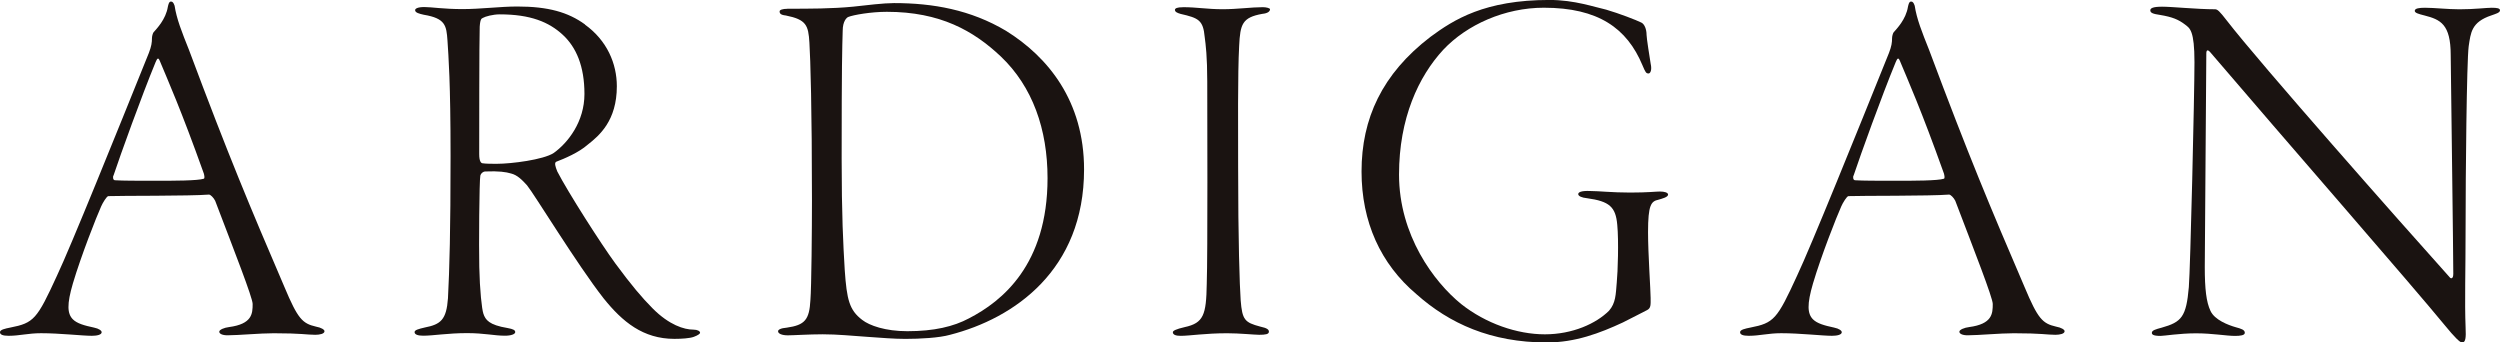 <?xml version="1.0" encoding="UTF-8"?><svg id="_レイヤー_2" xmlns="http://www.w3.org/2000/svg" viewBox="0 0 696.25 95.38"><defs><style>.cls-1{fill:#1a1311;}</style></defs><g id="design"><path class="cls-1" d="M48.62,1.57c.57,3.72,2,7.29,4,12.3,11.01,29.46,17.02,43.76,26.6,66.07,3.72,8.87,5.01,10.15,8.72,11.01,1.57.29,2.43.86,2.43,1.29,0,.72-1.29,1-2.57,1-2.29,0-3.86-.43-11.58-.43-3.86,0-9.87.57-12.87.57-1.43,0-2.29-.43-2.29-1s1.43-1.14,2.72-1.29c6.44-.86,6.58-3.72,6.58-6.44,0-1.72-5.15-14.87-10.44-28.74-.43-.86-1.29-1.72-1.72-1.72-5.29.43-24.88.29-28.03.43-.43,0-1.57,1.86-2,2.86-1.29,2.86-5.58,13.73-7.87,21.45-1.72,5.86-1.57,8.44,0,10.01,1.14,1.14,3.15,1.72,5.86,2.29,1.43.29,2.15.86,2.15,1.29,0,.71-1.29,1-2.72,1-2.72,0-8.87-.72-14.16-.72-3.58,0-6.01.72-9.01.72-1.57,0-2.43-.29-2.43-1s1.43-1,2.86-1.29c6.58-1.29,7.44-2.29,13.01-14.44,3.86-8.15,16.73-40.04,25.6-62.06.71-1.86.86-2.86.86-4.15,0-.57.29-1.43.43-1.57.86-1,3.43-3.58,4-7.15.14-.57.29-1.43.86-1.43.43,0,.71.29,1,1.14ZM56.77,48.34c-6.44-18.02-9.87-25.6-12.3-31.46-.43-1-.71-.57-1.14.43-4,9.72-9.72,25.6-11.73,31.6-.14,0-.29,1.29.43,1.29,2.29.14,6.01.14,11.44.14,4.86,0,11.58,0,13.3-.57.29-.14.14-.86,0-1.43Z"/><path class="cls-1" d="M162.92,6.86c6.15,4.43,8.87,10.87,8.87,17.16,0,9.58-4.86,13.73-8.15,16.3-2.43,2.15-6.44,3.86-8.72,4.72-.57.29-.29,1.29.29,2.72,2.86,5.58,12.16,20.16,16.16,25.6,4.43,6.01,7.44,9.58,10.44,12.58,4.58,4.58,8.72,5.86,11.3,5.86,1.14,0,1.86.43,1.86.86,0,.29-.57.71-1.72,1.14-1.14.43-3.43.57-5.43.57-8.72,0-14.44-4.72-19.73-11.3-7.29-9.3-19.31-29.03-21.31-31.46-1.43-1.57-2.72-2.86-4.43-3.29-1.43-.43-3.43-.72-7.15-.57-.71,0-1.29.57-1.43,1.14-.29,1.43-.43,19.73-.29,25.45.14,6.58.71,11.73,1.14,13.01.57,1.72,1.57,3.15,6.72,4,1.57.29,2.15.57,2.15,1.14s-1.14,1-2.86,1c-3,0-5.72-.72-10.58-.72-5.29,0-9.44.72-12.16.72-1.43,0-2.43-.29-2.43-1,0-.57,1-.86,2.86-1.29,4.43-.86,6.01-2.15,6.44-8.15.43-8.15.72-18.88.72-39.61s-.57-27.6-.86-32.18c-.29-4.15-.57-6.15-6.58-7.15-1.29-.29-2.43-.57-2.43-1.29,0-.43.72-.86,2.57-.86,2,0,5.43.57,10.58.57s10.58-.72,15.3-.72c8.58,0,14.16,1.57,18.88,5.01ZM134.46,5.01c-.29.14-.71.14-.86,2.43-.14,2.86-.14,33.18-.14,35.47,0,2.15.57,2.57,1,2.57.86.14,2.72.14,3.86.14,4.15,0,13.01-1.14,15.87-3,4-2.86,8.58-8.72,8.58-16.45s-2.29-13.01-6.01-16.45c-3.86-3.58-9.01-5.72-17.59-5.72-1.86,0-4,.57-4.72,1Z"/><path class="cls-1" d="M219.25,2.43c6.15,0,12.44,0,18.3-.57,3.86-.43,8.58-1,11.44-1,10.87,0,21.31,1.86,31.18,7.72,11.73,7.29,21.74,19.59,21.74,38.61,0,28.03-19.45,41.47-37.32,46.05-3,.86-8.44,1.14-12.44,1.14-3.15,0-6.58-.29-10.58-.57-4.29-.29-8.29-.71-12.44-.71-3.86,0-8.15.29-9.72.29s-2.72-.43-2.72-1.14c0-.43.72-.86,2.43-1,5.01-.72,6.29-2.15,6.58-7.72.29-3.43.43-20.02.43-27.74,0-25.45-.43-39.47-.71-43.9-.29-4.86-.86-6.44-6.58-7.58-1.43-.14-1.72-.57-1.72-1.14,0-.43.86-.72,2.15-.72ZM236.26,4.72c-.43.14-1.57,1.14-1.57,3.86-.14,5.01-.29,9.3-.29,35.61,0,15.73.43,23.88.86,31.03.57,8.29,1.29,11.15,4.86,13.87,2,1.57,6.44,3.15,12.58,3.15,7.44,0,12.87-1.29,17.16-3.58,9.15-4.72,21.88-14.87,21.88-39.04,0-13.59-4.15-25.46-13.01-33.89-7.58-7.15-16.87-12.44-31.75-12.44-4.43,0-9.3.86-10.73,1.43Z"/><path class="cls-1" d="M329.4,2c4,0,6.72.57,11.15.57,4,0,8.01-.57,11.15-.57,1,0,2,.29,2,.57,0,.57-.57,1.14-2.15,1.29-5.58,1-6.15,2.86-6.44,8.87-.43,7.58-.29,24.17-.29,33.46,0,21.02.43,33.46.71,37.47.43,5.43,1.14,6.15,5.43,7.29,2,.43,2.43.86,2.43,1.43,0,.72-1,.86-2.72.86-1.29,0-5.43-.43-8.87-.43-6.15,0-10.44.72-13.01.72-1.29,0-2.15-.29-2.15-1,0-.43.86-.86,3.29-1.43,5.29-1.14,6.01-3.43,6.15-12.01.29-8.15.14-48.76.14-56.34,0-7.01-.43-10.3-.71-12.44-.43-4.72-1.72-5.29-6.72-6.44-1-.29-1.57-.57-1.57-1.14,0-.43.71-.72,2.15-.71Z"/><path class="cls-1" d="M447.42,2.72c3.43,1,8.29,2.86,9.72,3.58.86.43,1.43,1.86,1.43,3.43,0,.86.86,6.29,1.14,8.01.43,1.86-.14,2.72-.57,2.72-.72,0-.86-.29-1.72-2.29-4.29-10.3-12.3-16.02-27.46-16.02-10.87,0-21.45,4.72-28.03,11.73-6.86,7.44-12.3,19.02-12.3,34.75,0,16.87,9.72,29.89,17.3,36.04,6.86,5.43,15.59,8.44,23.31,8.44s14.3-3,17.88-6.58c1.86-2.15,1.86-4.43,2.15-7.87.29-2.86.57-11.58.14-16.02-.43-5.01-2.15-6.58-8.44-7.44-1.43-.14-2.43-.57-2.43-1.14,0-.43.57-1,3.43-.86,2.29,0,6.01.43,11.01.43s7.15-.29,8.29-.29c1.29,0,2.29.29,2.29.86,0,.71-1.72,1.14-2.72,1.43-2,.43-2.86,1.43-2.86,9.01,0,6.01.72,16.3.72,18.3,0,1.86.14,2.86-1,3.43-1.14.57-3.58,1.86-6.72,3.43-6.44,3-13.3,5.58-21.17,5.58-15.59,0-27.17-5.29-36.32-13.44-10.01-8.44-15.3-20.16-15.3-34.18,0-14.73,5.72-27.17,19.16-37.47,6.58-4.86,15.16-10.3,33.18-10.3,7.01,0,12.58,2,15.87,2.72Z"/><path class="cls-1" d="M533.24,1.57c.57,3.72,2,7.29,4,12.3,11.01,29.46,17.02,43.76,26.6,66.07,3.72,8.87,5,10.15,8.72,11.01,1.57.29,2.43.86,2.43,1.29,0,.72-1.29,1-2.57,1-2.29,0-3.86-.43-11.58-.43-3.86,0-9.87.57-12.87.57-1.43,0-2.29-.43-2.29-1s1.43-1.14,2.72-1.29c6.44-.86,6.58-3.72,6.58-6.44,0-1.72-5.15-14.87-10.44-28.74-.43-.86-1.29-1.72-1.72-1.72-5.29.43-24.88.29-28.03.43-.43,0-1.57,1.86-2,2.86-1.29,2.86-5.58,13.73-7.87,21.45-1.72,5.86-1.57,8.44,0,10.01,1.14,1.14,3.15,1.72,5.86,2.29,1.43.29,2.15.86,2.15,1.29,0,.71-1.29,1-2.72,1-2.72,0-8.87-.72-14.16-.72-3.58,0-6.01.72-9.01.72-1.57,0-2.43-.29-2.43-1s1.43-1,2.86-1.29c6.58-1.29,7.44-2.29,13.01-14.44,3.86-8.15,16.73-40.04,25.6-62.06.71-1.86.86-2.86.86-4.15,0-.57.29-1.43.43-1.57.86-1,3.43-3.58,4-7.15.14-.57.29-1.43.86-1.43.43,0,.72.29,1,1.14ZM541.39,48.34c-6.44-18.02-9.87-25.6-12.3-31.46-.43-1-.71-.57-1.14.43-4,9.72-9.72,25.6-11.73,31.6-.14,0-.29,1.29.43,1.29,2.29.14,6.01.14,11.44.14,4.86,0,11.58,0,13.3-.57.29-.14.14-.86,0-1.43Z"/><path class="cls-1" d="M602.01,1.86c3,0,9.72.72,14.87.72.71,0,1.29.57,3.29,3.15,9.29,12.01,48.34,56.2,62.21,71.65.14.14.86.43.86-1.14,0-5.72-.57-47.91-.72-60.92,0-8.58-2.86-9.87-7.29-11.01-1.72-.43-2.72-.72-2.72-1.29,0-.71,1.29-.86,2.86-.86,2.57,0,6.29.43,9.58.43,4.29,0,7.44-.43,9.01-.43,1.43,0,2.29.14,2.29.71,0,.71-1.29,1-2.43,1.43-5.58,1.86-5.72,4.86-6.29,8.58-.57,4.29-.86,36.32-.86,49.77s-.29,21.02,0,28.6c.14,2.86,0,4.15-1,4.15-.57,0-2.15-1.57-4.72-4.72-9.01-11.01-45.33-52.63-65.35-76.08-.72-.86-1.14-.72-1.14.29,0,5.72-.43,53.34-.43,59.49s.43,9.72,1.57,12.16c1.14,2.57,5,4,7.01,4.58,1.57.43,2.57.72,2.57,1.57,0,.71-1.29.86-2.72.86-2.43,0-6.29-.72-10.87-.72s-8.87.72-9.87.72c-2.14,0-2.43-.43-2.43-.86,0-.71,1.14-1,2.72-1.43,5.58-1.57,6.86-3,7.58-11.3.43-5.15,1.57-53.77,1.57-62.64s-1.29-9.44-2.57-10.44c-1.86-1.43-3.57-2.15-7.01-2.72-2-.29-2.72-.57-2.72-1.29,0-.57.72-1,3.15-1Z"/></g></svg>